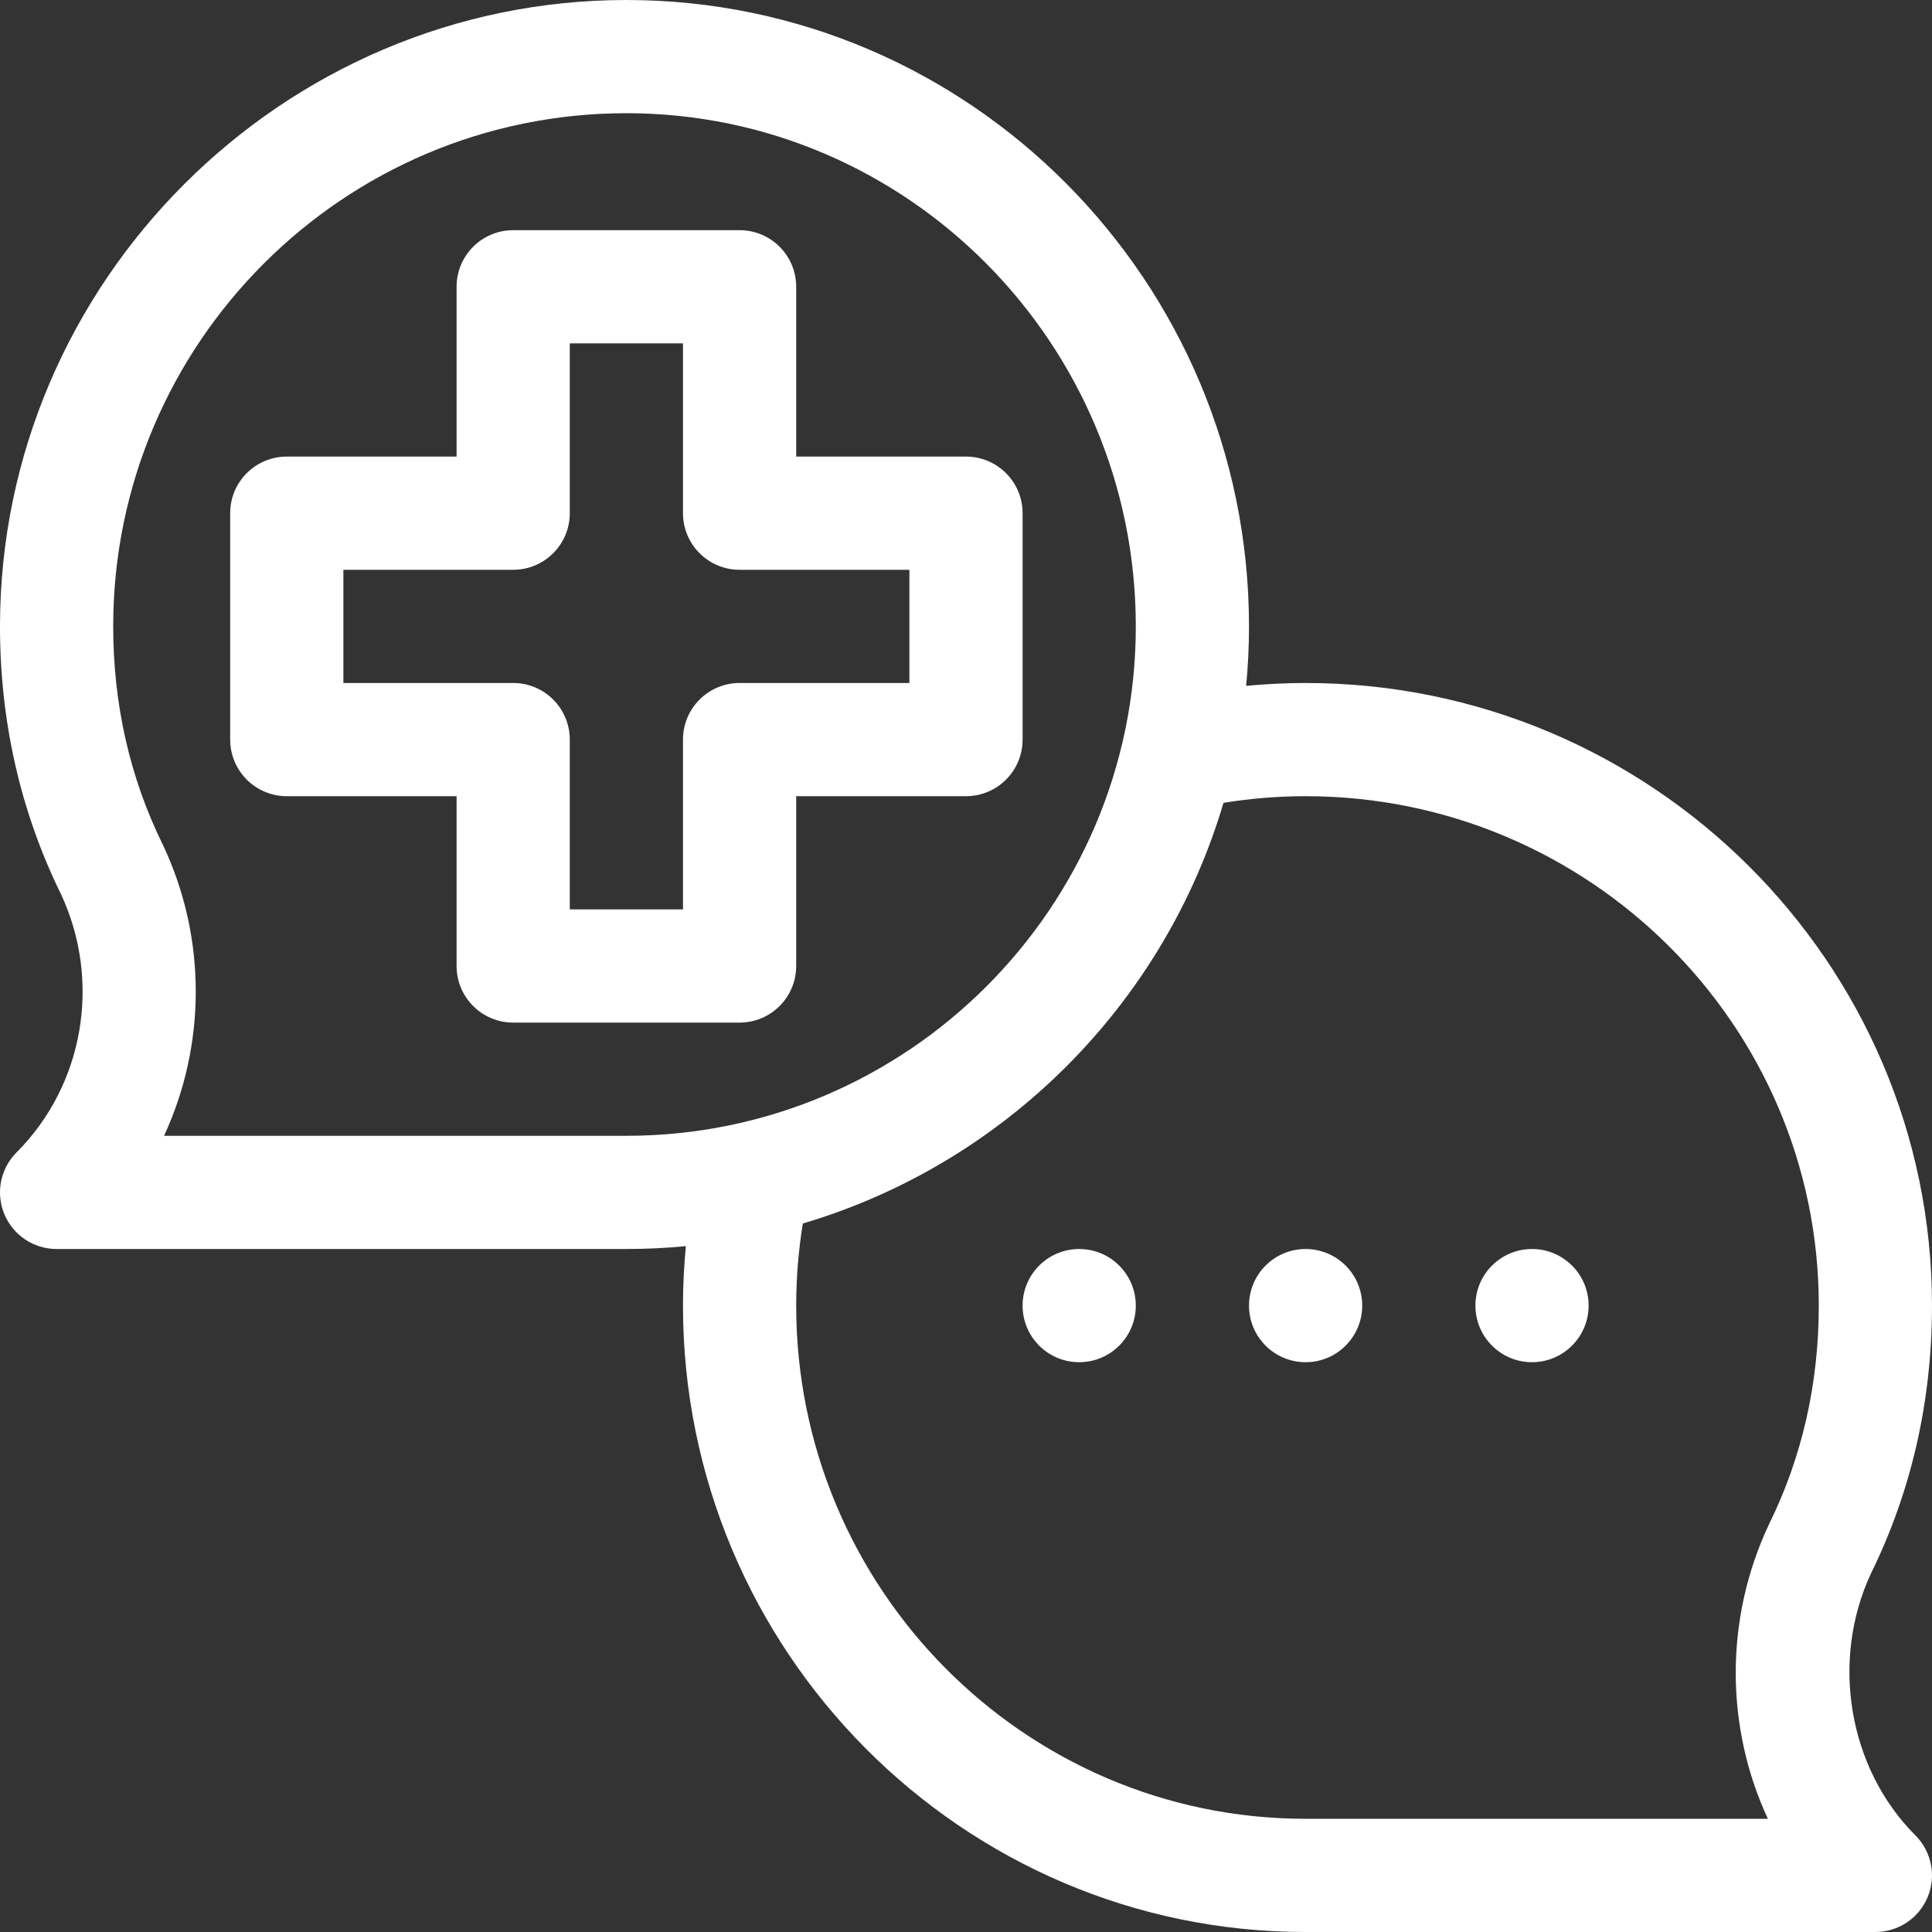 <svg style="fill:#ffffff" id="Capa_1" enable-background="new 0 0 512.001 512.001" height="512" viewBox="0 0 512.001 512.001" width="512" xmlns="http://www.w3.org/2000/svg" xmlns:xlink="http://www.w3.org/1999/xlink"><rect x="0" y="0" width="512.001" height="512.001" fill="#333333" stroke="none"/><linearGradient id="SVGID_1_" gradientUnits="userSpaceOnUse" x1="256" x2="256" y1="512" y2="0"><stop offset="0" stop-color="#00b59c"/><stop offset="1" stop-color="#9cffac"/></linearGradient><g><g><path d="m271 196v-60c0-8.284-6.716-15-15-15h-45v-45c0-8.284-6.716-15-15-15h-60c-8.284 0-15 6.716-15 15v45h-45c-8.284 0-15 6.716-15 15v60c0 8.284 6.716 15 15 15h45v45c0 8.284 6.716 15 15 15h60c8.284 0 15-6.716 15-15v-45h45c8.285 0 15-6.715 15-15zm-30-15h-45c-8.284 0-15 6.716-15 15v45h-30v-45c0-8.284-6.716-15-15-15h-45v-30h45c8.284 0 15-6.716 15-15v-45h30v45c0 8.284 6.716 15 15 15h45zm254.827 235.989c10.732-21.856 16.173-45.738 16.173-70.989 0-90.981-74.468-165-166-165-5.268 0-10.528.265-15.757.762.495-5.189.757-10.445.757-15.762 0-91.532-74.018-166-165-166-91.177 0-166 74.839-166 166 0 25.25 5.441 49.131 16.173 70.985 10.772 23.106 6.046 50.583-11.779 68.408-4.29 4.29-5.573 10.742-3.252 16.347 2.322 5.606 7.791 9.26 13.858 9.26h151c5.317 0 10.573-.263 15.762-.757-.496 5.23-.762 10.489-.762 15.757 0 91.533 74.019 166 165 166h151c6.067 0 11.536-3.655 13.858-9.26 2.321-5.605 1.038-12.057-3.252-16.347-17.734-17.734-22.57-46.255-11.779-69.404zm-329.827-115.989h-122.525c11.047-23.851 11.431-52.071-.192-76.866-.041-.086-.082-.173-.125-.259-8.731-17.733-13.158-37.206-13.158-57.875 0-74.99 61.01-136 136-136 74.439 0 135 61.009 135 136 0 74.44-60.56 135-135 135zm302.843 102.877c-.042.085-.083.171-.124.257-11.794 25.16-11.414 53.761-.213 77.866h-122.506c-74.439 0-135-61.009-135-136 0-7.307.598-14.592 1.759-21.759 53.447-15.821 95.662-58.036 111.483-111.483 7.165-1.16 14.451-1.758 21.758-1.758 74.99 0 136 60.561 136 135 0 20.669-4.426 40.141-13.157 57.877zm-182.843-72.877c-8.284 0-15 6.716-15 15s6.716 15 15 15 15-6.716 15-15-6.715-15-15-15zm60 0c-8.284 0-15 6.716-15 15s6.716 15 15 15 15-6.716 15-15-6.715-15-15-15zm60 0c-8.284 0-15 6.716-15 15s6.716 15 15 15 15-6.716 15-15-6.715-15-15-15z"/></g></g></svg>